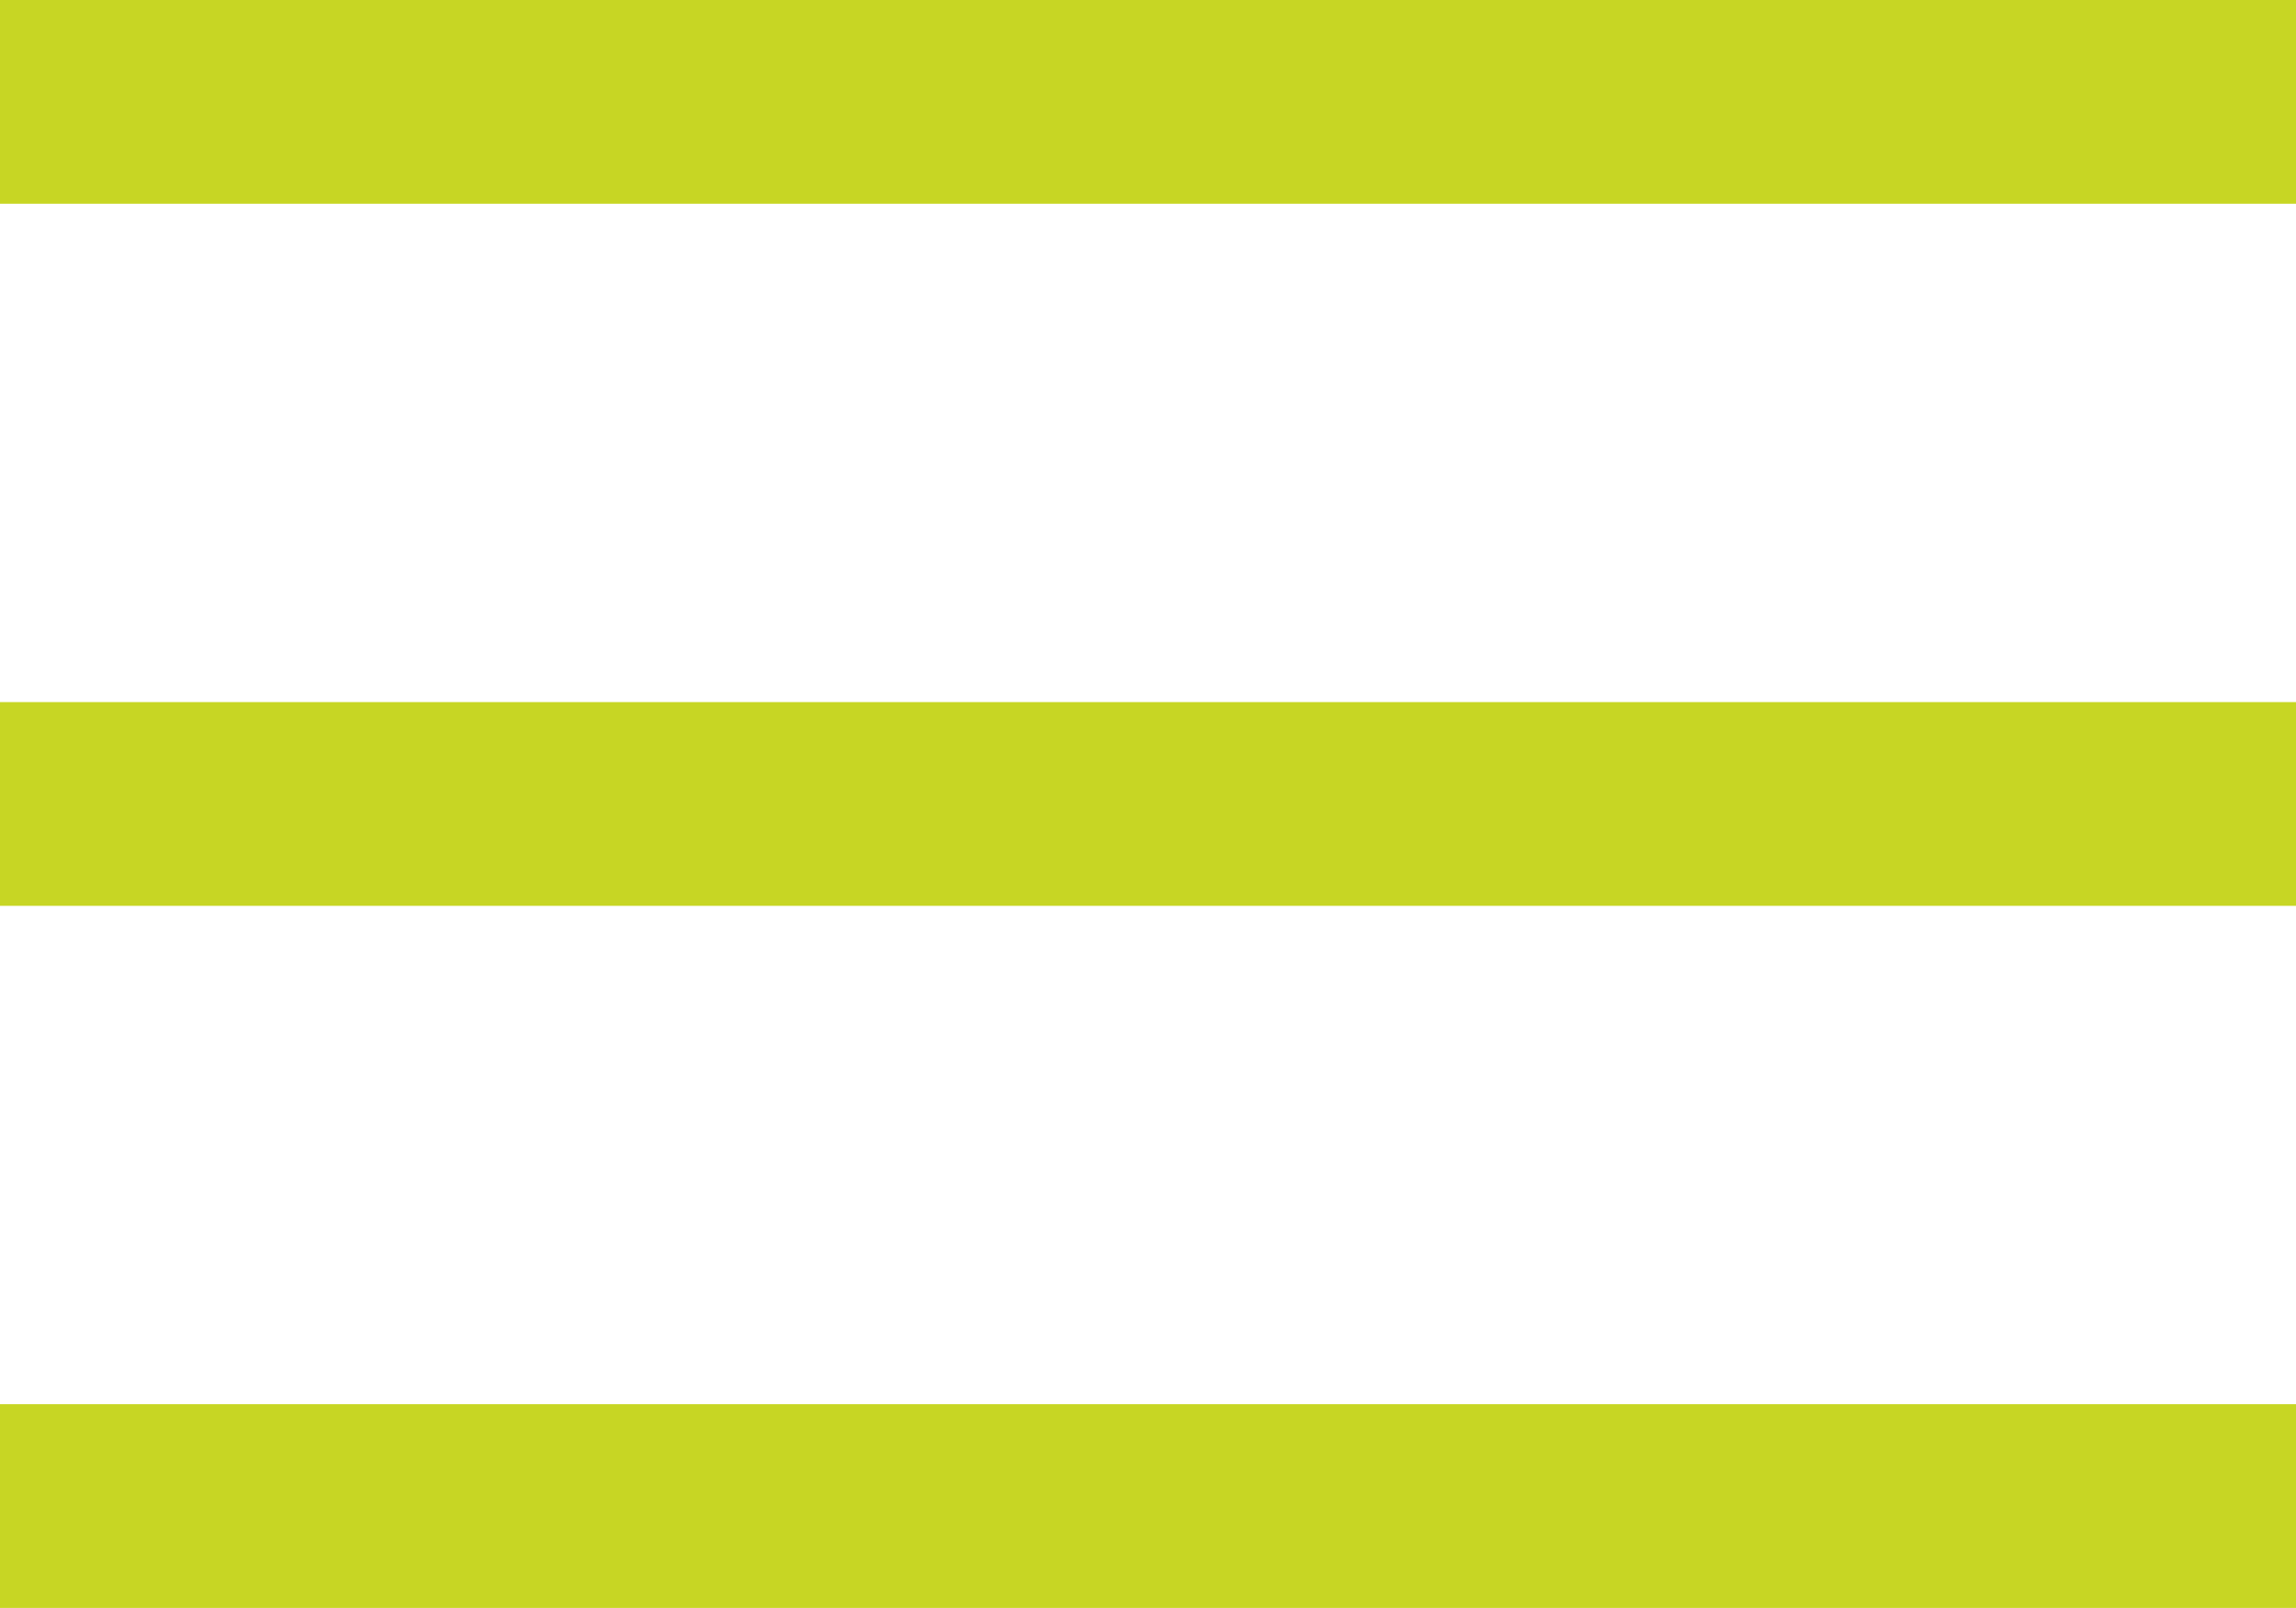 <svg xmlns="http://www.w3.org/2000/svg" width="60.164" height="42.137" viewBox="0 0 60.164 42.137"><defs><style>.a{fill:#c7d624;}</style></defs><g transform="translate(-631.724 -25.688)"><rect class="a" width="60.164" height="5.339" transform="translate(631.724 25.688)"/><rect class="a" width="60.164" height="5.339" transform="translate(631.724 44.087)"/><rect class="a" width="60.164" height="5.339" transform="translate(631.724 62.486)"/></g></svg>